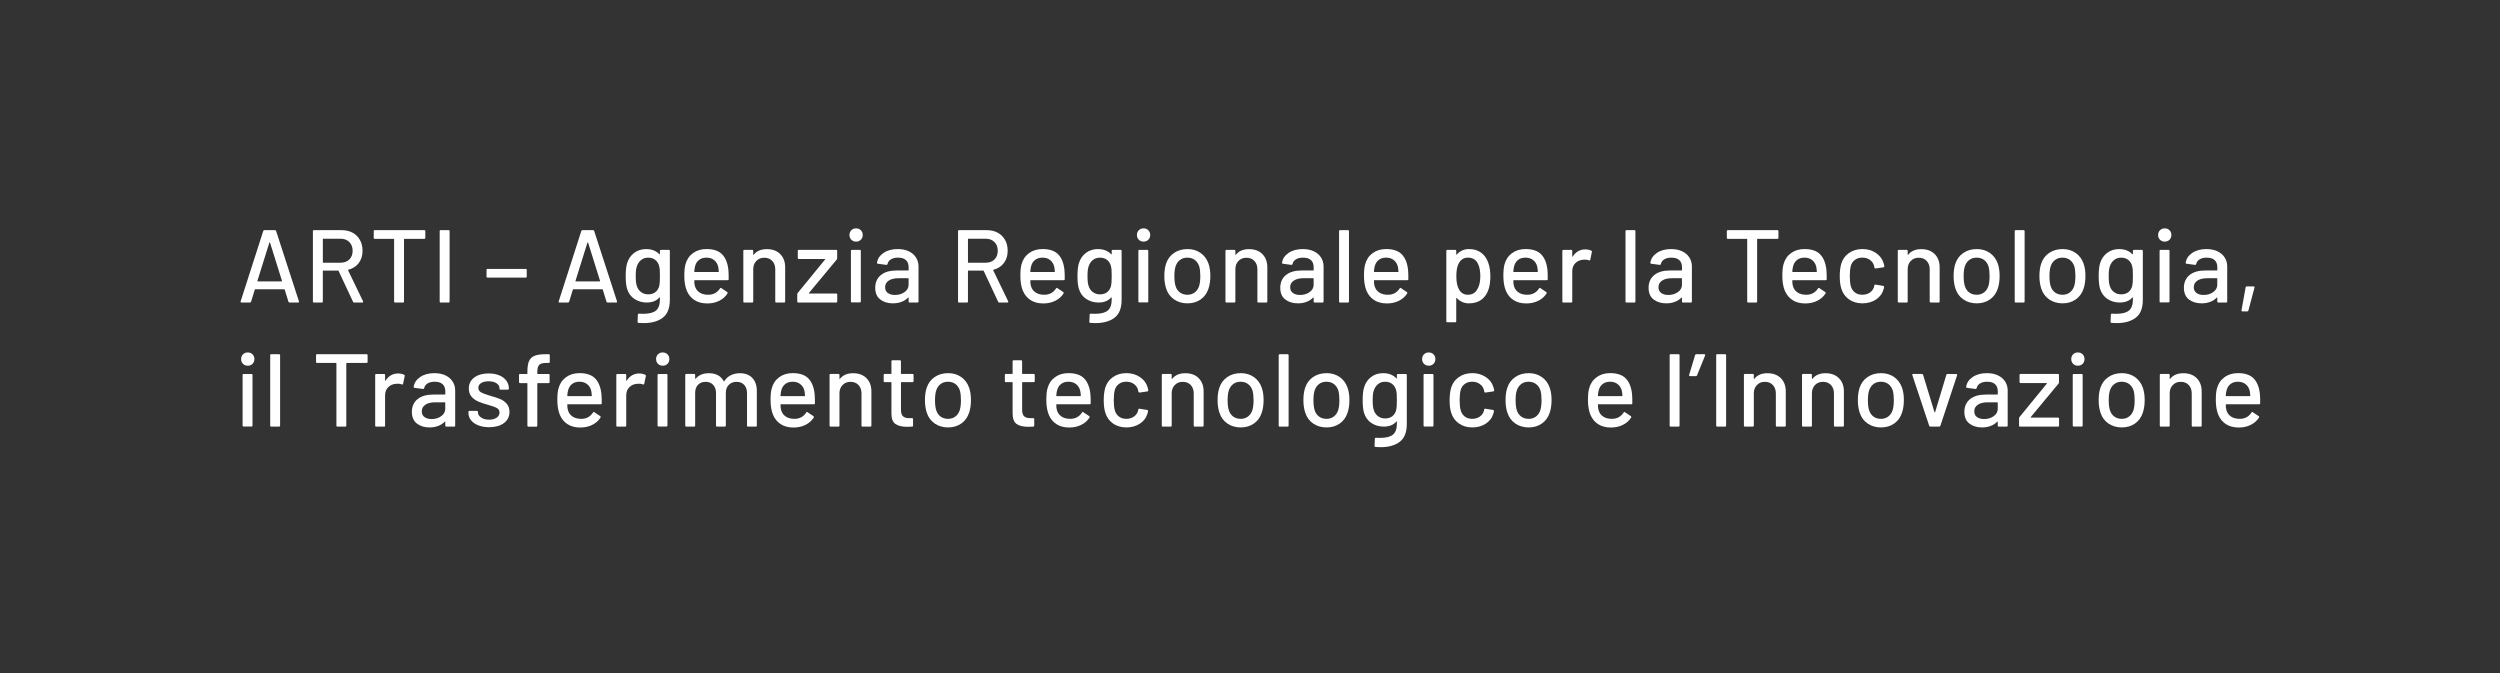 <?xml version="1.0" encoding="UTF-8"?>
<svg xmlns="http://www.w3.org/2000/svg" version="1.1" viewBox="0 0 1366 368">
  <rect x="0" y="0" width="1366" height="368" fill="#333333" stroke="none"/>
  <defs>
    <style>
      .cls-1 {
        fill: #FFFFFF;
      }
    </style>
  </defs>
  <!-- Generator: Adobe Illustrator 28.7.3, SVG Export Plug-In . SVG Version: 1.2.0 Build 164)  -->
  <g>
    <g id="Livello_1">
      <g>
        <path class="cls-1" d="M157.59,164.84l-2.03-6.61c-.04-.11-.11-.17-.23-.17h-15.88c-.11,0-.19.06-.23.17l-2.03,6.61c-.11.3-.34.45-.68.45h-4.58c-.42,0-.56-.21-.45-.62l12.37-38.48c.11-.3.34-.45.68-.45h5.65c.34,0,.56.15.68.45l12.49,38.48.06.23c0,.26-.17.4-.51.4h-4.63c-.34,0-.56-.15-.68-.45ZM140.66,153.69c.06.06.12.08.2.08h12.99c.08,0,.14-.03.2-.08.06-.06.07-.12.03-.2l-6.55-20.96c-.04-.08-.09-.11-.17-.11s-.13.04-.17.11l-6.55,20.96c-.04.08-.03.14.03.2Z"/>
        <path class="cls-1" d="M192.9,164.9l-7.91-16.89c-.04-.11-.11-.17-.23-.17h-8.14c-.15,0-.23.08-.23.23v16.67c0,.38-.19.57-.56.57h-4.29c-.38,0-.57-.19-.57-.57v-38.42c0-.38.19-.56.57-.56h15.2c2.26,0,4.25.47,5.96,1.41,1.71.94,3.04,2.26,3.98,3.96.94,1.7,1.41,3.65,1.41,5.88,0,2.64-.69,4.87-2.06,6.7-1.38,1.83-3.29,3.06-5.73,3.7-.15.08-.19.17-.11.28l8.19,16.95c.04.08.06.17.06.28,0,.26-.15.4-.45.4h-4.46c-.3,0-.51-.13-.62-.4ZM176.4,130.66v12.66c0,.15.07.23.23.23h9.44c2,0,3.6-.59,4.8-1.78,1.21-1.19,1.81-2.76,1.81-4.72s-.6-3.6-1.81-4.8c-1.21-1.21-2.81-1.81-4.8-1.81h-9.44c-.15,0-.23.08-.23.23Z"/>
        <path class="cls-1" d="M232.39,126.31v3.62c0,.38-.19.57-.56.57h-10.85c-.15,0-.23.08-.23.23v34.01c0,.38-.19.57-.56.57h-4.29c-.38,0-.56-.19-.56-.57v-34.01c0-.15-.08-.23-.23-.23h-10.34c-.38,0-.56-.19-.56-.57v-3.62c0-.38.19-.56.56-.56h27.06c.38,0,.56.19.56.56Z"/>
        <path class="cls-1" d="M240.24,164.73v-38.42c0-.38.19-.56.57-.56h4.29c.38,0,.56.19.56.56v38.42c0,.38-.19.57-.56.57h-4.29c-.38,0-.57-.19-.57-.57Z"/>
        <path class="cls-1" d="M265.84,151.11v-3.62c0-.38.19-.56.56-.56h20.85c.38,0,.56.19.56.56v3.62c0,.38-.19.57-.56.57h-20.85c-.38,0-.56-.19-.56-.57Z"/>
        <path class="cls-1" d="M331.38,164.84l-2.03-6.61c-.04-.11-.11-.17-.23-.17h-15.88c-.11,0-.19.06-.23.17l-2.03,6.61c-.11.3-.34.45-.68.45h-4.58c-.42,0-.56-.21-.45-.62l12.37-38.48c.11-.3.34-.45.68-.45h5.65c.34,0,.56.15.68.45l12.49,38.48.06.23c0,.26-.17.4-.51.4h-4.63c-.34,0-.56-.15-.68-.45ZM314.46,153.69c.06.06.12.08.2.08h12.99c.08,0,.14-.03.2-.08.06-.06.07-.12.03-.2l-6.55-20.96c-.04-.08-.09-.11-.17-.11s-.13.04-.17.11l-6.55,20.96c-.04.08-.03.14.03.2Z"/>
        <path class="cls-1" d="M361.15,136.54h4.29c.38,0,.56.19.56.57v26.72c0,4.56-1.29,7.82-3.87,9.77-2.58,1.96-6.04,2.94-10.37,2.94-.6,0-1.54-.04-2.83-.11-.38-.04-.56-.25-.56-.62l.17-3.9c0-.15.06-.28.17-.4.11-.11.26-.15.45-.11.53.04,1.3.06,2.32.06,3.2,0,5.52-.59,6.95-1.78,1.43-1.19,2.15-3.19,2.15-6.02v-1.02c0-.08-.03-.13-.08-.17-.06-.04-.12-.02-.2.06-1.58,1.85-3.9,2.77-6.95,2.77-2.45,0-4.66-.64-6.64-1.92-1.98-1.28-3.34-3.16-4.1-5.65-.49-1.66-.73-3.96-.73-6.89,0-3.13.28-5.54.85-7.23.71-2.26,1.99-4.08,3.81-5.45,1.83-1.37,3.98-2.06,6.47-2.06,3.09,0,5.52.94,7.29,2.83.08.08.14.1.2.08.06-.02.08-.07.08-.14v-1.75c0-.38.19-.57.56-.57ZM360.5,154.17c.06-.68.08-1.81.08-3.39s-.03-2.7-.08-3.36-.16-1.29-.31-1.89c-.3-1.39-.98-2.53-2.03-3.42-1.05-.88-2.37-1.33-3.96-1.33s-2.9.44-3.96,1.33c-1.05.89-1.81,2.03-2.26,3.42-.42,1.13-.62,2.88-.62,5.25,0,2.6.19,4.37.56,5.31.38,1.39,1.12,2.53,2.23,3.42,1.11.88,2.46,1.33,4.04,1.33s3-.44,4.04-1.33c1.04-.88,1.7-2.02,2.01-3.42.11-.6.2-1.24.25-1.92Z"/>
        <path class="cls-1" d="M398.16,152.53c0,.38-.19.56-.56.56h-18.02c-.15,0-.23.08-.23.23,0,1.28.11,2.26.34,2.94.41,1.51,1.25,2.68,2.51,3.53,1.26.85,2.85,1.27,4.77,1.27,2.79,0,4.93-1.15,6.44-3.45.19-.38.43-.43.73-.17l3.22,2.15c.26.23.32.47.17.73-1.05,1.69-2.55,3.03-4.49,4.01-1.94.98-4.13,1.47-6.58,1.47-2.75,0-5.07-.6-6.95-1.81-1.88-1.21-3.3-2.92-4.24-5.14-.9-2.22-1.36-4.92-1.36-8.08,0-2.75.21-4.84.62-6.27.68-2.6,2.03-4.65,4.07-6.16s4.5-2.26,7.4-2.26c3.8,0,6.65.95,8.53,2.85,1.88,1.9,3.03,4.7,3.45,8.39.15,1.54.21,3.28.17,5.2ZM382,141.99c-1.06.81-1.77,1.89-2.15,3.25-.26.83-.43,1.88-.51,3.16,0,.15.08.23.23.23h12.94c.15,0,.23-.07.23-.23-.08-1.24-.19-2.17-.34-2.77-.38-1.47-1.12-2.65-2.23-3.53-1.11-.88-2.5-1.33-4.15-1.33s-2.96.41-4.01,1.21Z"/>
        <path class="cls-1" d="M426.3,138.83c1.81,1.79,2.71,4.21,2.71,7.26v18.64c0,.38-.19.57-.56.57h-4.29c-.38,0-.56-.19-.56-.57v-17.57c0-1.88-.55-3.41-1.64-4.58-1.09-1.17-2.54-1.75-4.35-1.75s-3.22.58-4.35,1.75c-1.13,1.17-1.7,2.67-1.7,4.52v17.63c0,.38-.19.57-.56.57h-4.29c-.38,0-.56-.19-.56-.57v-27.63c0-.38.19-.57.56-.57h4.29c.38,0,.56.19.56.57v2.03c0,.08.03.13.08.17.06.04.1.02.14-.06,1.62-2.07,4.01-3.11,7.18-3.11s5.54.9,7.35,2.68Z"/>
        <path class="cls-1" d="M435.62,164.73v-3.95c0-.26.08-.49.23-.68l14.97-18.31c.08-.08.09-.14.06-.2-.04-.06-.09-.08-.17-.08h-14.24c-.38,0-.56-.19-.56-.57v-3.84c0-.38.19-.57.56-.57h20.4c.38,0,.56.19.56.57v4.01c0,.26-.08.49-.23.68l-15.2,18.31c-.08.08-.09.14-.06.2.04.06.09.08.17.08h14.8c.38,0,.56.19.56.56v3.79c0,.38-.19.57-.56.57h-20.74c-.38,0-.56-.19-.56-.57Z"/>
        <path class="cls-1" d="M465.17,131c-.68-.68-1.02-1.54-1.02-2.6s.34-1.92,1.02-2.6c.68-.68,1.54-1.02,2.6-1.02s1.92.34,2.6,1.02c.68.68,1.02,1.54,1.02,2.6s-.34,1.92-1.02,2.6c-.68.68-1.54,1.02-2.6,1.02s-1.92-.34-2.6-1.02ZM464.94,164.68v-27.57c0-.38.19-.57.56-.57h4.29c.38,0,.56.19.56.57v27.57c0,.38-.19.56-.56.56h-4.29c-.38,0-.56-.19-.56-.56Z"/>
        <path class="cls-1" d="M496.55,137.3c1.71.81,3.03,1.94,3.95,3.39.92,1.45,1.38,3.1,1.38,4.94v19.1c0,.38-.19.57-.56.57h-4.29c-.38,0-.56-.19-.56-.57v-2.03c0-.19-.09-.23-.28-.11-.98,1.02-2.17,1.8-3.59,2.34s-2.99.82-4.72.82c-2.79,0-5.09-.71-6.92-2.12-1.83-1.41-2.74-3.55-2.74-6.41s1.03-5.25,3.08-6.92c2.05-1.68,4.92-2.51,8.62-2.51h6.33c.15,0,.23-.08.23-.23v-1.53c0-1.66-.48-2.95-1.44-3.87-.96-.92-2.42-1.38-4.38-1.38-1.58,0-2.87.31-3.87.93-1,.62-1.61,1.46-1.84,2.51-.11.38-.34.55-.68.51l-4.58-.62c-.38-.08-.55-.23-.51-.45.3-2.22,1.49-4.04,3.56-5.45,2.07-1.41,4.67-2.12,7.8-2.12,2.3,0,4.3.41,6.02,1.21ZM494.26,159.59c1.47-1.05,2.2-2.39,2.2-4.01v-3.33c0-.15-.08-.23-.23-.23h-5.31c-2.22,0-3.99.43-5.31,1.3-1.32.87-1.98,2.07-1.98,3.62,0,1.39.5,2.45,1.5,3.16,1,.72,2.31,1.07,3.93,1.07,2,0,3.73-.53,5.2-1.58Z"/>
        <path class="cls-1" d="M545.4,164.9l-7.91-16.89c-.04-.11-.11-.17-.23-.17h-8.14c-.15,0-.23.08-.23.23v16.67c0,.38-.19.57-.56.57h-4.29c-.38,0-.57-.19-.57-.57v-38.42c0-.38.19-.56.57-.56h15.2c2.26,0,4.25.47,5.96,1.41,1.71.94,3.04,2.26,3.98,3.96.94,1.7,1.41,3.65,1.41,5.88,0,2.64-.69,4.87-2.06,6.7-1.38,1.83-3.29,3.06-5.73,3.7-.15.08-.19.17-.11.28l8.19,16.95c.04.08.06.17.06.28,0,.26-.15.4-.45.4h-4.46c-.3,0-.51-.13-.62-.4ZM528.9,130.66v12.66c0,.15.07.23.23.23h9.44c2,0,3.6-.59,4.8-1.78,1.21-1.19,1.81-2.76,1.81-4.72s-.6-3.6-1.81-4.8c-1.21-1.21-2.81-1.81-4.8-1.81h-9.44c-.15,0-.23.08-.23.23Z"/>
        <path class="cls-1" d="M581.78,152.53c0,.38-.19.56-.56.56h-18.02c-.15,0-.23.08-.23.23,0,1.28.11,2.26.34,2.94.41,1.51,1.25,2.68,2.51,3.53,1.26.85,2.85,1.27,4.77,1.27,2.79,0,4.93-1.15,6.44-3.45.19-.38.43-.43.73-.17l3.22,2.15c.26.23.32.47.17.73-1.05,1.69-2.55,3.03-4.49,4.01-1.94.98-4.13,1.47-6.58,1.47-2.75,0-5.07-.6-6.95-1.81-1.88-1.21-3.3-2.92-4.24-5.14-.9-2.22-1.36-4.92-1.36-8.08,0-2.75.21-4.84.62-6.27.68-2.6,2.03-4.65,4.07-6.16s4.5-2.26,7.4-2.26c3.8,0,6.65.95,8.53,2.85,1.88,1.9,3.03,4.7,3.45,8.39.15,1.54.21,3.28.17,5.2ZM565.62,141.99c-1.06.81-1.77,1.89-2.15,3.25-.26.83-.43,1.88-.51,3.16,0,.15.08.23.23.23h12.94c.15,0,.23-.07.23-.23-.08-1.24-.19-2.17-.34-2.77-.38-1.47-1.12-2.65-2.23-3.53-1.11-.88-2.5-1.33-4.15-1.33s-2.96.41-4.01,1.21Z"/>
        <path class="cls-1" d="M608,136.54h4.29c.38,0,.56.19.56.57v26.72c0,4.56-1.29,7.82-3.87,9.77-2.58,1.96-6.04,2.94-10.37,2.94-.6,0-1.54-.04-2.83-.11-.38-.04-.56-.25-.56-.62l.17-3.9c0-.15.06-.28.17-.4.11-.11.26-.15.45-.11.53.04,1.3.06,2.32.06,3.2,0,5.52-.59,6.95-1.78,1.43-1.19,2.15-3.19,2.15-6.02v-1.02c0-.08-.03-.13-.08-.17-.06-.04-.12-.02-.2.06-1.58,1.85-3.9,2.77-6.95,2.77-2.45,0-4.66-.64-6.64-1.92-1.98-1.28-3.34-3.16-4.1-5.65-.49-1.66-.73-3.96-.73-6.89,0-3.13.28-5.54.85-7.23.71-2.26,1.99-4.08,3.81-5.45,1.83-1.37,3.98-2.06,6.47-2.06,3.09,0,5.52.94,7.29,2.83.08.08.14.1.2.08.06-.02.08-.07.08-.14v-1.75c0-.38.19-.57.56-.57ZM607.35,154.17c.06-.68.08-1.81.08-3.39s-.03-2.7-.08-3.36-.16-1.29-.31-1.89c-.3-1.39-.98-2.53-2.03-3.42-1.05-.88-2.37-1.33-3.96-1.33s-2.9.44-3.96,1.33c-1.05.89-1.81,2.03-2.26,3.42-.42,1.13-.62,2.88-.62,5.25,0,2.6.19,4.37.56,5.31.38,1.39,1.12,2.53,2.23,3.42,1.11.88,2.46,1.33,4.04,1.33s3-.44,4.04-1.33c1.04-.88,1.7-2.02,2.01-3.42.11-.6.2-1.24.25-1.92Z"/>
        <path class="cls-1" d="M622.24,131c-.68-.68-1.02-1.54-1.02-2.6s.34-1.92,1.02-2.6c.68-.68,1.54-1.02,2.6-1.02s1.92.34,2.6,1.02c.68.68,1.02,1.54,1.02,2.6s-.34,1.92-1.02,2.6c-.68.68-1.54,1.02-2.6,1.02s-1.92-.34-2.6-1.02ZM622.01,164.68v-27.57c0-.38.19-.57.56-.57h4.29c.38,0,.56.19.56.57v27.57c0,.38-.19.56-.56.56h-4.29c-.38,0-.56-.19-.56-.56Z"/>
        <path class="cls-1" d="M641.56,163.63c-2.07-1.41-3.52-3.38-4.35-5.9-.68-2.03-1.02-4.33-1.02-6.89s.32-4.93.96-6.78c.83-2.49,2.28-4.44,4.35-5.85,2.07-1.41,4.54-2.12,7.4-2.12,2.71,0,5.08.71,7.09,2.12,2.01,1.41,3.46,3.34,4.32,5.79.68,1.92,1.02,4.18,1.02,6.78s-.34,4.95-1.02,6.95c-.83,2.52-2.26,4.49-4.29,5.9-2.03,1.41-4.43,2.12-7.18,2.12s-5.22-.71-7.29-2.12ZM652.8,159.79c1.13-.85,1.94-2.04,2.43-3.59.41-1.43.62-3.2.62-5.31s-.19-3.86-.56-5.25c-.49-1.54-1.3-2.74-2.43-3.59-1.13-.85-2.51-1.27-4.12-1.27s-2.88.42-4.01,1.27-1.94,2.04-2.43,3.59c-.41,1.32-.62,3.07-.62,5.25s.21,3.96.62,5.31c.45,1.54,1.25,2.74,2.4,3.59,1.15.85,2.53,1.27,4.15,1.27,1.51,0,2.83-.42,3.96-1.27Z"/>
        <path class="cls-1" d="M689.75,138.83c1.81,1.79,2.71,4.21,2.71,7.26v18.64c0,.38-.19.57-.57.57h-4.29c-.38,0-.56-.19-.56-.57v-17.57c0-1.88-.55-3.41-1.64-4.58-1.09-1.17-2.54-1.75-4.35-1.75s-3.22.58-4.35,1.75c-1.13,1.17-1.7,2.67-1.7,4.52v17.63c0,.38-.19.57-.56.57h-4.29c-.38,0-.56-.19-.56-.57v-27.63c0-.38.19-.57.56-.57h4.29c.38,0,.56.19.56.57v2.03c0,.08.03.13.08.17.06.04.1.02.14-.06,1.62-2.07,4.01-3.11,7.18-3.11s5.54.9,7.35,2.68Z"/>
        <path class="cls-1" d="M717.86,137.3c1.71.81,3.03,1.94,3.96,3.39.92,1.45,1.38,3.1,1.38,4.94v19.1c0,.38-.19.57-.56.57h-4.29c-.38,0-.57-.19-.57-.57v-2.03c0-.19-.09-.23-.28-.11-.98,1.02-2.18,1.8-3.59,2.34-1.41.55-2.99.82-4.72.82-2.79,0-5.09-.71-6.92-2.12-1.83-1.41-2.74-3.55-2.74-6.41s1.03-5.25,3.08-6.92c2.05-1.68,4.92-2.51,8.62-2.51h6.33c.15,0,.22-.08.22-.23v-1.53c0-1.66-.48-2.95-1.44-3.87-.96-.92-2.42-1.38-4.38-1.38-1.58,0-2.87.31-3.87.93-1,.62-1.61,1.46-1.84,2.51-.11.38-.34.55-.68.51l-4.58-.62c-.38-.08-.55-.23-.51-.45.3-2.22,1.49-4.04,3.56-5.45,2.07-1.41,4.67-2.12,7.8-2.12,2.3,0,4.3.41,6.02,1.21ZM715.57,159.59c1.47-1.05,2.2-2.39,2.2-4.01v-3.33c0-.15-.08-.23-.22-.23h-5.31c-2.22,0-3.99.43-5.31,1.3s-1.98,2.07-1.98,3.62c0,1.39.5,2.45,1.5,3.16,1,.72,2.31,1.07,3.93,1.07,2,0,3.73-.53,5.2-1.58Z"/>
        <path class="cls-1" d="M731.67,164.73v-38.42c0-.38.19-.56.56-.56h4.29c.38,0,.56.19.56.56v38.42c0,.38-.19.57-.56.57h-4.29c-.38,0-.56-.19-.56-.57Z"/>
        <path class="cls-1" d="M769.53,152.53c0,.38-.19.56-.56.56h-18.02c-.15,0-.23.08-.23.23,0,1.28.11,2.26.34,2.94.41,1.51,1.25,2.68,2.51,3.53,1.26.85,2.85,1.27,4.77,1.27,2.79,0,4.93-1.15,6.44-3.45.19-.38.43-.43.73-.17l3.22,2.15c.26.23.32.47.17.73-1.06,1.69-2.55,3.03-4.49,4.01-1.94.98-4.13,1.47-6.58,1.47-2.75,0-5.07-.6-6.95-1.81-1.88-1.21-3.3-2.92-4.24-5.14-.9-2.22-1.36-4.92-1.36-8.08,0-2.75.21-4.84.62-6.27.68-2.6,2.03-4.65,4.07-6.16s4.5-2.26,7.4-2.26c3.8,0,6.65.95,8.53,2.85,1.88,1.9,3.03,4.7,3.45,8.39.15,1.54.21,3.28.17,5.2ZM753.37,141.99c-1.05.81-1.77,1.89-2.15,3.25-.26.83-.43,1.88-.51,3.16,0,.15.08.23.23.23h12.94c.15,0,.23-.07.23-.23-.08-1.24-.19-2.17-.34-2.77-.38-1.47-1.12-2.65-2.23-3.53-1.11-.88-2.5-1.33-4.15-1.33s-2.96.41-4.01,1.21Z"/>
        <path class="cls-1" d="M814.33,151c0,2.64-.3,4.92-.9,6.84-.79,2.52-2.09,4.47-3.9,5.85-1.81,1.38-4.12,2.06-6.95,2.06-1.28,0-2.5-.25-3.64-.76-1.15-.51-2.14-1.23-2.97-2.18-.08-.08-.14-.09-.2-.06-.06.04-.08.09-.08.17v12.6c0,.38-.19.56-.56.56h-4.29c-.38,0-.57-.19-.57-.56v-38.42c0-.38.19-.57.57-.57h4.29c.38,0,.56.19.56.57v1.86c0,.08.03.13.08.17.06.04.12.02.2-.06.83-.94,1.81-1.68,2.94-2.2,1.13-.53,2.35-.79,3.67-.79,2.71,0,4.96.67,6.75,2.01,1.79,1.34,3.1,3.23,3.93,5.68.72,2.03,1.07,4.45,1.07,7.23ZM808.85,150.89c0-2.9-.47-5.24-1.41-7.01-1.09-2.07-2.88-3.11-5.37-3.11-2.18,0-3.84,1.02-4.97,3.05-.9,1.62-1.36,3.99-1.36,7.12s.49,5.57,1.47,7.23c1.09,1.92,2.69,2.88,4.8,2.88,2.26,0,3.94-.9,5.03-2.71,1.21-1.81,1.81-4.29,1.81-7.46Z"/>
        <path class="cls-1" d="M845.69,152.53c0,.38-.19.56-.56.56h-18.02c-.15,0-.23.08-.23.23,0,1.28.11,2.26.34,2.94.41,1.51,1.25,2.68,2.51,3.53,1.26.85,2.85,1.27,4.77,1.27,2.79,0,4.93-1.15,6.44-3.45.19-.38.43-.43.73-.17l3.22,2.15c.26.23.32.47.17.73-1.06,1.69-2.55,3.03-4.49,4.01-1.94.98-4.13,1.47-6.58,1.47-2.75,0-5.07-.6-6.95-1.81-1.88-1.21-3.3-2.92-4.24-5.14-.9-2.22-1.36-4.92-1.36-8.08,0-2.75.21-4.84.62-6.27.68-2.6,2.03-4.65,4.07-6.16s4.5-2.26,7.4-2.26c3.8,0,6.65.95,8.53,2.85,1.88,1.9,3.03,4.7,3.45,8.39.15,1.54.21,3.28.17,5.2ZM829.53,141.99c-1.05.81-1.77,1.89-2.15,3.25-.26.83-.43,1.88-.51,3.16,0,.15.08.23.23.23h12.94c.15,0,.23-.07.23-.23-.08-1.24-.19-2.17-.34-2.77-.38-1.47-1.12-2.65-2.23-3.53-1.11-.88-2.5-1.33-4.15-1.33s-2.96.41-4.01,1.21Z"/>
        <path class="cls-1" d="M869.53,136.99c.26.11.36.34.28.68l-.9,4.24c-.04.34-.26.45-.68.34-.64-.26-1.39-.4-2.26-.4l-.79.06c-1.77.08-3.23.69-4.38,1.84s-1.72,2.65-1.72,4.49v16.5c0,.38-.19.57-.56.57h-4.29c-.38,0-.56-.19-.56-.57v-27.63c0-.38.19-.57.56-.57h4.29c.38,0,.56.19.56.57v2.99c0,.11.03.18.08.2.06.02.1,0,.14-.08,1.69-2.64,4.01-3.96,6.95-3.96,1.21,0,2.3.25,3.28.73Z"/>
        <path class="cls-1" d="M888.18,164.73v-38.42c0-.38.19-.56.56-.56h4.29c.38,0,.56.19.56.56v38.42c0,.38-.19.57-.56.57h-4.29c-.38,0-.56-.19-.56-.57Z"/>
        <path class="cls-1" d="M919.11,137.3c1.71.81,3.03,1.94,3.96,3.39.92,1.45,1.38,3.1,1.38,4.94v19.1c0,.38-.19.57-.56.57h-4.29c-.38,0-.57-.19-.57-.57v-2.03c0-.19-.09-.23-.28-.11-.98,1.02-2.18,1.8-3.59,2.34-1.41.55-2.99.82-4.72.82-2.79,0-5.09-.71-6.92-2.12-1.83-1.41-2.74-3.55-2.74-6.41s1.03-5.25,3.08-6.92c2.05-1.68,4.92-2.51,8.62-2.51h6.33c.15,0,.23-.08.23-.23v-1.53c0-1.66-.48-2.95-1.44-3.87-.96-.92-2.42-1.38-4.38-1.38-1.58,0-2.87.31-3.87.93-1,.62-1.61,1.46-1.84,2.51-.11.38-.34.55-.68.51l-4.58-.62c-.38-.08-.55-.23-.51-.45.3-2.22,1.49-4.04,3.56-5.45,2.07-1.41,4.67-2.12,7.8-2.12,2.3,0,4.3.41,6.02,1.21ZM916.82,159.59c1.47-1.05,2.2-2.39,2.2-4.01v-3.33c0-.15-.08-.23-.23-.23h-5.31c-2.22,0-3.99.43-5.31,1.3-1.32.87-1.98,2.07-1.98,3.62,0,1.39.5,2.45,1.5,3.16,1,.72,2.31,1.07,3.93,1.07,2,0,3.73-.53,5.2-1.58Z"/>
        <path class="cls-1" d="M971.74,126.31v3.62c0,.38-.19.57-.57.57h-10.85c-.15,0-.23.08-.23.23v34.01c0,.38-.19.57-.56.57h-4.29c-.38,0-.57-.19-.57-.57v-34.01c0-.15-.08-.23-.23-.23h-10.34c-.38,0-.56-.19-.56-.57v-3.62c0-.38.19-.56.56-.56h27.06c.38,0,.57.19.57.56Z"/>
        <path class="cls-1" d="M998.12,152.53c0,.38-.19.56-.56.56h-18.02c-.15,0-.23.08-.23.23,0,1.28.11,2.26.34,2.94.41,1.51,1.25,2.68,2.51,3.53,1.26.85,2.85,1.27,4.77,1.27,2.79,0,4.93-1.15,6.44-3.45.19-.38.43-.43.73-.17l3.22,2.15c.26.23.32.47.17.73-1.06,1.69-2.55,3.03-4.49,4.01-1.94.98-4.13,1.47-6.58,1.47-2.75,0-5.07-.6-6.95-1.81-1.88-1.21-3.3-2.92-4.24-5.14-.9-2.22-1.36-4.92-1.36-8.08,0-2.75.21-4.84.62-6.27.68-2.6,2.03-4.65,4.07-6.16s4.5-2.26,7.4-2.26c3.8,0,6.65.95,8.53,2.85,1.88,1.9,3.03,4.7,3.45,8.39.15,1.54.21,3.28.17,5.2ZM981.97,141.99c-1.05.81-1.77,1.89-2.15,3.25-.26.83-.43,1.88-.51,3.16,0,.15.08.23.23.23h12.94c.15,0,.23-.07.23-.23-.08-1.24-.19-2.17-.34-2.77-.38-1.47-1.12-2.65-2.23-3.53-1.11-.88-2.5-1.33-4.15-1.33s-2.96.41-4.01,1.21Z"/>
        <path class="cls-1" d="M1010.27,163.57c-2.03-1.45-3.43-3.42-4.18-5.9-.57-1.73-.85-4.01-.85-6.84,0-2.6.28-4.88.85-6.84.75-2.41,2.16-4.33,4.21-5.76,2.05-1.43,4.49-2.15,7.32-2.15s5.29.72,7.4,2.15c2.11,1.43,3.48,3.24,4.12,5.42.23.6.38,1.22.45,1.86,0,.3-.17.49-.51.57l-4.24.62h-.11c-.26,0-.45-.17-.56-.51l-.17-.9c-.3-1.28-1.04-2.35-2.2-3.22-1.17-.87-2.58-1.3-4.24-1.3s-3,.43-4.12,1.3c-1.13.87-1.86,2.02-2.2,3.45-.34,1.36-.51,3.15-.51,5.37s.17,3.96.51,5.31c.38,1.51,1.12,2.69,2.23,3.56,1.11.87,2.48,1.3,4.1,1.3s3.08-.43,4.27-1.3c1.19-.87,1.93-2,2.23-3.39.04-.04.05-.08.03-.14-.02-.06,0-.1.03-.14v-.23c.11-.3.32-.41.62-.34l4.24.68c.3.08.45.23.45.45v.23c0,.34-.09.75-.28,1.24-.64,2.3-2.02,4.14-4.12,5.54-2.11,1.39-4.58,2.09-7.4,2.09s-5.31-.72-7.35-2.18Z"/>
        <path class="cls-1" d="M1057.11,138.83c1.81,1.79,2.71,4.21,2.71,7.26v18.64c0,.38-.19.57-.57.57h-4.29c-.38,0-.57-.19-.57-.57v-17.57c0-1.88-.55-3.41-1.64-4.58-1.09-1.17-2.54-1.75-4.35-1.75s-3.22.58-4.35,1.75c-1.13,1.17-1.7,2.67-1.7,4.52v17.63c0,.38-.19.57-.56.57h-4.29c-.38,0-.56-.19-.56-.57v-27.63c0-.38.19-.57.56-.57h4.29c.38,0,.56.19.56.57v2.03c0,.08.03.13.08.17.06.04.1.02.14-.06,1.62-2.07,4.01-3.11,7.17-3.11s5.54.9,7.35,2.68Z"/>
        <path class="cls-1" d="M1072.82,163.63c-2.07-1.41-3.52-3.38-4.35-5.9-.68-2.03-1.02-4.33-1.02-6.89s.32-4.93.96-6.78c.83-2.49,2.28-4.44,4.35-5.85,2.07-1.41,4.54-2.12,7.4-2.12,2.71,0,5.08.71,7.09,2.12,2.01,1.41,3.46,3.34,4.32,5.79.68,1.92,1.02,4.18,1.02,6.78s-.34,4.95-1.02,6.95c-.83,2.52-2.26,4.49-4.29,5.9-2.03,1.41-4.43,2.12-7.18,2.12s-5.22-.71-7.29-2.12ZM1084.06,159.79c1.13-.85,1.94-2.04,2.43-3.59.41-1.43.62-3.2.62-5.31s-.19-3.86-.56-5.25c-.49-1.54-1.3-2.74-2.43-3.59s-2.51-1.27-4.12-1.27-2.88.42-4.01,1.27c-1.13.85-1.94,2.04-2.43,3.59-.42,1.32-.62,3.07-.62,5.25s.21,3.96.62,5.31c.45,1.54,1.25,2.74,2.4,3.59,1.15.85,2.53,1.27,4.15,1.27,1.51,0,2.83-.42,3.96-1.27Z"/>
        <path class="cls-1" d="M1100.84,164.73v-38.42c0-.38.19-.56.56-.56h4.29c.38,0,.56.19.56.56v38.42c0,.38-.19.57-.56.57h-4.29c-.38,0-.56-.19-.56-.57Z"/>
        <path class="cls-1" d="M1119.71,163.63c-2.07-1.41-3.52-3.38-4.35-5.9-.68-2.03-1.02-4.33-1.02-6.89s.32-4.93.96-6.78c.83-2.49,2.28-4.44,4.35-5.85,2.07-1.41,4.54-2.12,7.4-2.12,2.71,0,5.08.71,7.09,2.12,2.01,1.41,3.46,3.34,4.32,5.79.68,1.92,1.02,4.18,1.02,6.78s-.34,4.95-1.02,6.95c-.83,2.52-2.26,4.49-4.29,5.9-2.03,1.41-4.43,2.12-7.18,2.12s-5.22-.71-7.29-2.12ZM1130.95,159.79c1.13-.85,1.94-2.04,2.43-3.59.41-1.43.62-3.2.62-5.31s-.19-3.86-.56-5.25c-.49-1.54-1.3-2.74-2.43-3.59s-2.51-1.27-4.12-1.27-2.88.42-4.01,1.27c-1.13.85-1.94,2.04-2.43,3.59-.42,1.32-.62,3.07-.62,5.25s.21,3.96.62,5.31c.45,1.54,1.25,2.74,2.4,3.59,1.15.85,2.53,1.27,4.15,1.27,1.51,0,2.83-.42,3.96-1.27Z"/>
        <path class="cls-1" d="M1165.98,136.54h4.29c.38,0,.57.19.57.57v26.72c0,4.56-1.29,7.82-3.87,9.77-2.58,1.96-6.04,2.94-10.37,2.94-.6,0-1.54-.04-2.82-.11-.38-.04-.57-.25-.57-.62l.17-3.9c0-.15.06-.28.17-.4s.26-.15.45-.11c.53.04,1.3.06,2.32.06,3.2,0,5.52-.59,6.95-1.78s2.15-3.19,2.15-6.02v-1.02c0-.08-.03-.13-.08-.17-.06-.04-.12-.02-.2.06-1.58,1.85-3.9,2.77-6.95,2.77-2.45,0-4.66-.64-6.64-1.92-1.98-1.28-3.34-3.16-4.1-5.65-.49-1.66-.73-3.96-.73-6.89,0-3.13.28-5.54.85-7.23.72-2.26,1.99-4.08,3.81-5.45,1.83-1.37,3.98-2.06,6.47-2.06,3.09,0,5.52.94,7.29,2.83.07.08.14.1.2.08.06-.02.08-.07.08-.14v-1.75c0-.38.19-.57.56-.57ZM1165.33,154.17c.06-.68.08-1.81.08-3.39s-.03-2.7-.08-3.36-.16-1.29-.31-1.89c-.3-1.39-.98-2.53-2.03-3.42-1.05-.88-2.37-1.33-3.96-1.33s-2.9.44-3.96,1.33c-1.05.89-1.81,2.03-2.26,3.42-.42,1.13-.62,2.88-.62,5.25,0,2.6.19,4.37.56,5.31.38,1.39,1.12,2.53,2.23,3.42s2.46,1.33,4.04,1.33,3-.44,4.04-1.33c1.04-.88,1.7-2.02,2.01-3.42.11-.6.2-1.24.25-1.92Z"/>
        <path class="cls-1" d="M1180.22,131c-.68-.68-1.02-1.54-1.02-2.6s.34-1.92,1.02-2.6c.68-.68,1.54-1.02,2.6-1.02s1.92.34,2.6,1.02c.68.68,1.02,1.54,1.02,2.6s-.34,1.92-1.02,2.6c-.68.68-1.54,1.02-2.6,1.02s-1.92-.34-2.6-1.02ZM1180,164.68v-27.57c0-.38.19-.57.56-.57h4.29c.38,0,.57.19.57.57v27.57c0,.38-.19.56-.57.56h-4.29c-.38,0-.56-.19-.56-.56Z"/>
        <path class="cls-1" d="M1211.61,137.3c1.71.81,3.03,1.94,3.96,3.39.92,1.45,1.38,3.1,1.38,4.94v19.1c0,.38-.19.57-.56.57h-4.29c-.38,0-.57-.19-.57-.57v-2.03c0-.19-.09-.23-.28-.11-.98,1.02-2.18,1.8-3.59,2.34-1.41.55-2.99.82-4.72.82-2.79,0-5.09-.71-6.92-2.12-1.83-1.41-2.74-3.55-2.74-6.41s1.03-5.25,3.08-6.92c2.05-1.68,4.92-2.51,8.62-2.51h6.33c.15,0,.23-.08.23-.23v-1.53c0-1.66-.48-2.95-1.44-3.87-.96-.92-2.42-1.38-4.38-1.38-1.58,0-2.87.31-3.87.93-1,.62-1.61,1.46-1.84,2.51-.11.38-.34.55-.68.51l-4.58-.62c-.38-.08-.55-.23-.51-.45.3-2.22,1.49-4.04,3.56-5.45,2.07-1.41,4.67-2.12,7.8-2.12,2.3,0,4.3.41,6.02,1.21ZM1209.32,159.59c1.47-1.05,2.2-2.39,2.2-4.01v-3.33c0-.15-.08-.23-.23-.23h-5.31c-2.22,0-3.99.43-5.31,1.3-1.32.87-1.98,2.07-1.98,3.62,0,1.39.5,2.45,1.5,3.16,1,.72,2.31,1.07,3.93,1.07,2,0,3.73-.53,5.2-1.58Z"/>
        <path class="cls-1" d="M1224.83,169.99c-.09-.11-.12-.26-.08-.45l2.26-12.54c.08-.34.28-.51.62-.51h3.73c.19,0,.33.06.42.17.09.11.12.26.08.45l-3.33,12.54c-.08.34-.28.51-.62.51h-2.66c-.19,0-.33-.06-.42-.17Z"/>
        <path class="cls-1" d="M132.78,198.8c-.68-.68-1.02-1.54-1.02-2.6s.34-1.92,1.02-2.6c.68-.68,1.54-1.02,2.6-1.02s1.92.34,2.6,1.02c.68.68,1.02,1.54,1.02,2.6s-.34,1.92-1.02,2.6c-.68.68-1.54,1.02-2.6,1.02s-1.92-.34-2.6-1.02ZM132.56,232.48v-27.57c0-.38.19-.57.56-.57h4.29c.38,0,.56.19.56.57v27.57c0,.38-.19.56-.56.56h-4.29c-.38,0-.56-.19-.56-.56Z"/>
        <path class="cls-1" d="M147.64,232.53v-38.42c0-.38.19-.56.56-.56h4.29c.38,0,.56.19.56.56v38.42c0,.38-.19.57-.56.57h-4.29c-.38,0-.56-.19-.56-.57Z"/>
        <path class="cls-1" d="M200.86,194.11v3.62c0,.38-.19.57-.56.57h-10.85c-.15,0-.23.08-.23.23v34.01c0,.38-.19.57-.56.57h-4.29c-.38,0-.56-.19-.56-.57v-34.01c0-.15-.08-.23-.23-.23h-10.34c-.38,0-.56-.19-.56-.57v-3.62c0-.38.19-.56.56-.56h27.06c.38,0,.56.19.56.56Z"/>
        <path class="cls-1" d="M220.86,204.79c.26.11.36.34.28.68l-.9,4.24c-.04.34-.26.45-.68.34-.64-.26-1.39-.4-2.26-.4l-.79.06c-1.77.08-3.23.69-4.38,1.84-1.15,1.15-1.72,2.65-1.72,4.49v16.5c0,.38-.19.57-.56.57h-4.29c-.38,0-.56-.19-.56-.57v-27.63c0-.38.19-.57.56-.57h4.29c.38,0,.56.19.56.57v2.99c0,.11.03.18.08.2.06.02.1,0,.14-.08,1.69-2.64,4.01-3.96,6.95-3.96,1.21,0,2.3.25,3.28.73Z"/>
        <path class="cls-1" d="M243.38,205.1c1.71.81,3.03,1.94,3.95,3.39.92,1.45,1.38,3.1,1.38,4.94v19.1c0,.38-.19.57-.56.57h-4.29c-.38,0-.56-.19-.56-.57v-2.03c0-.19-.09-.23-.28-.11-.98,1.02-2.17,1.8-3.59,2.34s-2.99.82-4.72.82c-2.79,0-5.09-.71-6.92-2.12-1.83-1.41-2.74-3.55-2.74-6.41s1.03-5.25,3.08-6.92c2.05-1.68,4.92-2.51,8.62-2.51h6.33c.15,0,.23-.08.23-.23v-1.53c0-1.66-.48-2.95-1.44-3.87-.96-.92-2.42-1.38-4.38-1.38-1.58,0-2.87.31-3.87.93-1,.62-1.61,1.46-1.84,2.51-.11.38-.34.55-.68.51l-4.58-.62c-.38-.08-.55-.23-.51-.45.3-2.22,1.49-4.04,3.56-5.45,2.07-1.41,4.67-2.12,7.8-2.12,2.3,0,4.3.41,6.02,1.21ZM241.09,227.39c1.47-1.05,2.2-2.39,2.2-4.01v-3.33c0-.15-.08-.23-.23-.23h-5.31c-2.22,0-3.99.43-5.31,1.3-1.32.87-1.98,2.07-1.98,3.62,0,1.39.5,2.45,1.5,3.16,1,.72,2.31,1.07,3.93,1.07,2,0,3.73-.53,5.2-1.58Z"/>
        <path class="cls-1" d="M261.35,232.42c-1.71-.68-3.04-1.61-3.98-2.8-.94-1.19-1.41-2.5-1.41-3.93v-.62c0-.38.19-.56.56-.56h4.07c.38,0,.56.19.56.56v.28c0,1.05.57,1.98,1.72,2.77,1.15.79,2.61,1.19,4.38,1.19s3.07-.37,4.12-1.1c1.05-.73,1.58-1.67,1.58-2.8s-.49-1.91-1.47-2.46c-.98-.55-2.56-1.12-4.75-1.72-2.15-.6-3.95-1.21-5.4-1.84-1.45-.62-2.68-1.51-3.67-2.66-1-1.15-1.5-2.63-1.5-4.44,0-2.52.99-4.53,2.97-6.02,1.98-1.49,4.6-2.23,7.88-2.23,2.18,0,4.11.35,5.79,1.04,1.68.7,2.97,1.67,3.87,2.91.9,1.24,1.36,2.64,1.36,4.18v.17c0,.38-.19.56-.57.56h-3.95c-.38,0-.57-.19-.57-.56v-.17c0-1.09-.54-2.01-1.61-2.74-1.07-.73-2.53-1.1-4.38-1.1-1.66,0-3,.32-4.04.96-1.04.64-1.55,1.51-1.55,2.6s.5,1.92,1.5,2.49c1,.56,2.61,1.17,4.83,1.81,2.18.6,4,1.2,5.45,1.78,1.45.58,2.68,1.45,3.7,2.6,1.02,1.15,1.53,2.65,1.53,4.49,0,2.56-1.01,4.6-3.02,6.1-2.02,1.51-4.7,2.26-8.05,2.26-2.26,0-4.25-.34-5.96-1.02Z"/>
        <path class="cls-1" d="M294.6,199.37c-.68.72-1.02,2.07-1.02,4.07v.68c0,.15.08.23.23.23h5.93c.38,0,.56.19.56.57v3.84c0,.38-.19.57-.56.57h-5.93c-.15,0-.23.08-.23.23v23c0,.38-.19.57-.56.57h-4.29c-.38,0-.56-.19-.56-.57v-23c0-.15-.08-.23-.23-.23h-3.79c-.38,0-.56-.19-.56-.57v-3.84c0-.38.19-.57.56-.57h3.79c.15,0,.23-.08.23-.23v-1.02c0-2.49.29-4.41.88-5.76.58-1.36,1.57-2.33,2.97-2.91,1.39-.58,3.35-.88,5.88-.88h1.92c.38,0,.57.19.57.56v3.62c0,.38-.19.57-.57.57h-1.36c-1.88,0-3.16.36-3.84,1.07Z"/>
        <path class="cls-1" d="M328.78,220.33c0,.38-.19.56-.56.56h-18.02c-.15,0-.23.08-.23.23,0,1.28.11,2.26.34,2.94.41,1.51,1.25,2.68,2.51,3.53,1.26.85,2.85,1.27,4.77,1.27,2.79,0,4.93-1.15,6.44-3.45.19-.38.43-.43.73-.17l3.22,2.15c.26.23.32.47.17.73-1.05,1.69-2.55,3.03-4.49,4.01-1.94.98-4.13,1.47-6.58,1.47-2.75,0-5.07-.6-6.95-1.81-1.88-1.21-3.3-2.92-4.24-5.14-.9-2.22-1.36-4.92-1.36-8.08,0-2.75.21-4.84.62-6.27.68-2.6,2.03-4.65,4.07-6.16s4.5-2.26,7.4-2.26c3.8,0,6.65.95,8.53,2.85,1.88,1.9,3.03,4.7,3.45,8.39.15,1.54.21,3.28.17,5.2ZM312.62,209.79c-1.06.81-1.77,1.89-2.15,3.25-.26.83-.43,1.88-.51,3.16,0,.15.08.23.23.23h12.94c.15,0,.23-.07.23-.23-.08-1.24-.19-2.17-.34-2.77-.38-1.47-1.12-2.65-2.23-3.53-1.11-.88-2.5-1.33-4.15-1.33s-2.96.41-4.01,1.21Z"/>
        <path class="cls-1" d="M352.62,204.79c.26.11.36.34.28.68l-.9,4.24c-.04.34-.26.45-.68.34-.64-.26-1.39-.4-2.26-.4l-.79.06c-1.77.08-3.23.69-4.38,1.84-1.15,1.15-1.72,2.65-1.72,4.49v16.5c0,.38-.19.57-.56.57h-4.29c-.38,0-.56-.19-.56-.57v-27.63c0-.38.19-.57.56-.57h4.29c.38,0,.56.19.56.57v2.99c0,.11.03.18.08.2.06.02.1,0,.14-.08,1.69-2.64,4.01-3.96,6.95-3.96,1.21,0,2.3.25,3.28.73Z"/>
        <path class="cls-1" d="M359.51,198.8c-.68-.68-1.02-1.54-1.02-2.6s.34-1.92,1.02-2.6c.68-.68,1.54-1.02,2.6-1.02s1.92.34,2.6,1.02c.68.68,1.02,1.54,1.02,2.6s-.34,1.92-1.02,2.6c-.68.68-1.54,1.02-2.6,1.02s-1.92-.34-2.6-1.02ZM359.29,232.48v-27.57c0-.38.19-.57.56-.57h4.29c.38,0,.56.19.56.57v27.57c0,.38-.19.56-.56.56h-4.29c-.38,0-.56-.19-.56-.56Z"/>
        <path class="cls-1" d="M411.04,206.51c1.66,1.71,2.49,4.1,2.49,7.15v18.87c0,.38-.19.57-.56.57h-4.24c-.38,0-.56-.19-.56-.57v-17.74c0-1.88-.52-3.38-1.55-4.49-1.04-1.11-2.42-1.67-4.15-1.67s-3.15.55-4.24,1.64c-1.09,1.09-1.64,2.56-1.64,4.41v17.85c0,.38-.19.57-.56.57h-4.24c-.38,0-.56-.19-.56-.57v-17.74c0-1.88-.52-3.38-1.55-4.49-1.04-1.11-2.42-1.67-4.15-1.67s-3.12.55-4.15,1.64c-1.04,1.09-1.55,2.56-1.55,4.41v17.85c0,.38-.19.57-.56.57h-4.29c-.38,0-.56-.19-.56-.57v-27.63c0-.38.19-.57.56-.57h4.29c.38,0,.56.19.56.57v1.92c0,.08.03.13.08.17.06.04.12.02.2-.06,1.66-2,4.07-3,7.23-3,1.92,0,3.56.37,4.92,1.1,1.36.74,2.41,1.82,3.16,3.25.11.15.23.15.34,0,.9-1.47,2.1-2.56,3.59-3.28,1.49-.72,3.14-1.07,4.94-1.07,2.86,0,5.12.86,6.78,2.57Z"/>
        <path class="cls-1" d="M445.28,220.33c0,.38-.19.56-.56.56h-18.02c-.15,0-.23.08-.23.23,0,1.28.11,2.26.34,2.94.41,1.51,1.25,2.68,2.51,3.53,1.26.85,2.85,1.27,4.77,1.27,2.79,0,4.93-1.15,6.44-3.45.19-.38.43-.43.73-.17l3.22,2.15c.26.23.32.47.17.73-1.05,1.69-2.55,3.03-4.49,4.01-1.94.98-4.13,1.47-6.58,1.47-2.75,0-5.07-.6-6.95-1.81-1.88-1.21-3.3-2.92-4.24-5.14-.9-2.22-1.36-4.92-1.36-8.08,0-2.75.21-4.84.62-6.27.68-2.6,2.03-4.65,4.07-6.16s4.5-2.26,7.4-2.26c3.8,0,6.65.95,8.53,2.85,1.88,1.9,3.03,4.7,3.45,8.39.15,1.54.21,3.28.17,5.2ZM429.12,209.79c-1.06.81-1.77,1.89-2.15,3.25-.26.83-.43,1.88-.51,3.16,0,.15.08.23.23.23h12.94c.15,0,.23-.07.23-.23-.08-1.24-.19-2.17-.34-2.77-.38-1.47-1.12-2.65-2.23-3.53-1.11-.88-2.5-1.33-4.15-1.33s-2.96.41-4.01,1.21Z"/>
        <path class="cls-1" d="M473.42,206.63c1.81,1.79,2.71,4.21,2.71,7.26v18.64c0,.38-.19.57-.56.57h-4.29c-.38,0-.56-.19-.56-.57v-17.57c0-1.88-.55-3.41-1.64-4.58-1.09-1.17-2.54-1.75-4.35-1.75s-3.22.58-4.35,1.75c-1.13,1.17-1.7,2.67-1.7,4.52v17.63c0,.38-.19.57-.56.57h-4.29c-.38,0-.56-.19-.56-.57v-27.63c0-.38.19-.57.56-.57h4.29c.38,0,.56.19.56.57v2.03c0,.08.03.13.08.17.06.04.1.02.14-.06,1.62-2.07,4.01-3.11,7.18-3.11s5.54.9,7.35,2.68Z"/>
        <path class="cls-1" d="M498.62,208.8h-6.1c-.15,0-.23.08-.23.23v14.97c0,1.58.36,2.72,1.07,3.42.72.7,1.83,1.05,3.33,1.05h1.64c.38,0,.56.19.56.56v3.5c0,.38-.19.57-.56.57-1.21.08-2.07.11-2.6.11-2.86,0-5.02-.52-6.47-1.55-1.45-1.04-2.18-2.95-2.18-5.74v-16.89c0-.15-.08-.23-.23-.23h-3.45c-.38,0-.56-.19-.56-.57v-3.33c0-.38.19-.57.56-.57h3.45c.15,0,.23-.08.23-.23v-6.67c0-.38.19-.57.56-.57h4.07c.38,0,.56.19.56.57v6.67c0,.15.07.23.23.23h6.1c.38,0,.57.19.57.57v3.33c0,.38-.19.57-.57.57Z"/>
        <path class="cls-1" d="M510.76,231.43c-2.07-1.41-3.52-3.38-4.35-5.9-.68-2.03-1.02-4.33-1.02-6.89s.32-4.93.96-6.78c.83-2.49,2.28-4.44,4.35-5.85,2.07-1.41,4.54-2.12,7.4-2.12,2.71,0,5.08.71,7.09,2.12,2.01,1.41,3.46,3.34,4.32,5.79.68,1.92,1.02,4.18,1.02,6.78s-.34,4.95-1.02,6.95c-.83,2.52-2.26,4.49-4.29,5.9-2.03,1.41-4.43,2.12-7.18,2.12s-5.22-.71-7.29-2.12ZM522.01,227.59c1.13-.85,1.94-2.04,2.43-3.59.41-1.43.62-3.2.62-5.31s-.19-3.86-.56-5.25c-.49-1.54-1.3-2.74-2.43-3.59-1.13-.85-2.51-1.27-4.12-1.27s-2.88.42-4.01,1.27-1.94,2.04-2.43,3.59c-.41,1.32-.62,3.07-.62,5.25s.21,3.96.62,5.31c.45,1.54,1.25,2.74,2.4,3.59,1.15.85,2.53,1.27,4.15,1.27,1.51,0,2.83-.42,3.96-1.27Z"/>
        <path class="cls-1" d="M564.83,208.8h-6.1c-.15,0-.23.08-.23.23v14.97c0,1.58.36,2.72,1.07,3.42.72.7,1.83,1.05,3.33,1.05h1.64c.38,0,.56.19.56.56v3.5c0,.38-.19.57-.56.57-1.21.08-2.07.11-2.6.11-2.86,0-5.02-.52-6.47-1.55-1.45-1.04-2.18-2.95-2.18-5.74v-16.89c0-.15-.08-.23-.23-.23h-3.45c-.38,0-.56-.19-.56-.57v-3.33c0-.38.19-.57.56-.57h3.45c.15,0,.23-.08.23-.23v-6.67c0-.38.19-.57.56-.57h4.07c.38,0,.56.19.56.57v6.67c0,.15.07.23.23.23h6.1c.38,0,.57.19.57.57v3.33c0,.38-.19.57-.57.57Z"/>
        <path class="cls-1" d="M595.96,220.33c0,.38-.19.56-.56.56h-18.02c-.15,0-.23.08-.23.23,0,1.28.11,2.26.34,2.94.41,1.51,1.25,2.68,2.51,3.53,1.26.85,2.85,1.27,4.77,1.27,2.79,0,4.93-1.15,6.44-3.45.19-.38.43-.43.73-.17l3.22,2.15c.26.23.32.47.17.73-1.05,1.69-2.55,3.03-4.49,4.01-1.94.98-4.13,1.47-6.58,1.47-2.75,0-5.07-.6-6.95-1.81-1.88-1.21-3.3-2.92-4.24-5.14-.9-2.22-1.36-4.92-1.36-8.08,0-2.75.21-4.84.62-6.27.68-2.6,2.03-4.65,4.07-6.16s4.5-2.26,7.4-2.26c3.8,0,6.65.95,8.53,2.85,1.88,1.9,3.03,4.7,3.45,8.39.15,1.54.21,3.28.17,5.2ZM579.81,209.79c-1.06.81-1.77,1.89-2.15,3.25-.26.83-.43,1.88-.51,3.16,0,.15.08.23.23.23h12.94c.15,0,.23-.07.23-.23-.08-1.24-.19-2.17-.34-2.77-.38-1.47-1.12-2.65-2.23-3.53-1.11-.88-2.5-1.33-4.15-1.33s-2.96.41-4.01,1.21Z"/>
        <path class="cls-1" d="M608.11,231.37c-2.03-1.45-3.43-3.42-4.18-5.9-.56-1.73-.85-4.01-.85-6.84,0-2.6.28-4.88.85-6.84.75-2.41,2.16-4.33,4.21-5.76,2.05-1.43,4.49-2.15,7.32-2.15s5.29.72,7.4,2.15c2.11,1.43,3.48,3.24,4.12,5.42.23.6.38,1.22.45,1.86,0,.3-.17.49-.51.57l-4.24.62h-.11c-.26,0-.45-.17-.56-.51l-.17-.9c-.3-1.28-1.04-2.35-2.2-3.22-1.17-.87-2.58-1.3-4.24-1.3s-2.99.43-4.12,1.3c-1.13.87-1.86,2.02-2.2,3.45-.34,1.36-.51,3.15-.51,5.37s.17,3.96.51,5.31c.38,1.51,1.12,2.69,2.23,3.56,1.11.87,2.48,1.3,4.1,1.3s3.08-.43,4.27-1.3c1.19-.87,1.93-2,2.23-3.39.04-.04.05-.08.03-.14-.02-.06,0-.1.03-.14v-.23c.11-.3.32-.41.62-.34l4.24.68c.3.08.45.23.45.45v.23c0,.34-.09.75-.28,1.24-.64,2.3-2.02,4.14-4.12,5.54-2.11,1.39-4.58,2.09-7.4,2.09s-5.31-.72-7.34-2.18Z"/>
        <path class="cls-1" d="M654.95,206.63c1.81,1.79,2.71,4.21,2.71,7.26v18.64c0,.38-.19.57-.56.57h-4.29c-.38,0-.56-.19-.56-.57v-17.57c0-1.88-.55-3.41-1.64-4.58-1.09-1.17-2.54-1.75-4.35-1.75s-3.22.58-4.35,1.75c-1.13,1.17-1.7,2.67-1.7,4.52v17.63c0,.38-.19.57-.56.57h-4.29c-.38,0-.56-.19-.56-.57v-27.63c0-.38.19-.57.56-.57h4.29c.38,0,.56.19.56.57v2.03c0,.08.03.13.08.17.06.04.1.02.14-.06,1.62-2.07,4.01-3.11,7.18-3.11s5.54.9,7.35,2.68Z"/>
        <path class="cls-1" d="M670.66,231.43c-2.07-1.41-3.52-3.38-4.35-5.9-.68-2.03-1.02-4.33-1.02-6.89s.32-4.93.96-6.78c.83-2.49,2.28-4.44,4.35-5.85,2.07-1.41,4.54-2.12,7.4-2.12,2.71,0,5.08.71,7.09,2.12,2.01,1.41,3.46,3.34,4.32,5.79.68,1.92,1.02,4.18,1.02,6.78s-.34,4.95-1.02,6.95c-.83,2.52-2.26,4.49-4.29,5.9-2.03,1.41-4.43,2.12-7.17,2.12s-5.22-.71-7.29-2.12ZM681.9,227.59c1.13-.85,1.94-2.04,2.43-3.59.41-1.43.62-3.2.62-5.31s-.19-3.86-.57-5.25c-.49-1.54-1.3-2.74-2.43-3.59-1.13-.85-2.51-1.27-4.12-1.27s-2.88.42-4.01,1.27-1.94,2.04-2.43,3.59c-.41,1.32-.62,3.07-.62,5.25s.21,3.96.62,5.31c.45,1.54,1.25,2.74,2.4,3.59,1.15.85,2.53,1.27,4.15,1.27,1.51,0,2.83-.42,3.96-1.27Z"/>
        <path class="cls-1" d="M698.68,232.53v-38.42c0-.38.19-.56.56-.56h4.29c.38,0,.57.19.57.56v38.42c0,.38-.19.57-.57.57h-4.29c-.38,0-.56-.19-.56-.57Z"/>
        <path class="cls-1" d="M717.55,231.43c-2.07-1.41-3.52-3.38-4.35-5.9-.68-2.03-1.02-4.33-1.02-6.89s.32-4.93.96-6.78c.83-2.49,2.28-4.44,4.35-5.85,2.07-1.41,4.54-2.12,7.4-2.12,2.71,0,5.08.71,7.09,2.12,2.01,1.41,3.46,3.34,4.32,5.79.68,1.92,1.02,4.18,1.02,6.78s-.34,4.95-1.02,6.95c-.83,2.52-2.26,4.49-4.29,5.9-2.03,1.41-4.43,2.12-7.18,2.12s-5.22-.71-7.29-2.12ZM728.79,227.59c1.13-.85,1.94-2.04,2.43-3.59.41-1.43.62-3.2.62-5.31s-.19-3.86-.56-5.25c-.49-1.54-1.3-2.74-2.43-3.59s-2.51-1.27-4.12-1.27-2.88.42-4.01,1.27c-1.13.85-1.94,2.04-2.43,3.59-.42,1.32-.62,3.07-.62,5.25s.21,3.96.62,5.31c.45,1.54,1.25,2.74,2.4,3.59,1.15.85,2.53,1.27,4.15,1.27,1.51,0,2.83-.42,3.96-1.27Z"/>
        <path class="cls-1" d="M763.82,204.34h4.29c.38,0,.57.19.57.57v26.72c0,4.56-1.29,7.82-3.87,9.77-2.58,1.96-6.04,2.94-10.37,2.94-.6,0-1.54-.04-2.82-.11-.38-.04-.57-.25-.57-.62l.17-3.9c0-.15.06-.28.17-.4s.26-.15.45-.11c.53.04,1.3.06,2.32.06,3.2,0,5.52-.59,6.95-1.78s2.15-3.19,2.15-6.02v-1.02c0-.08-.03-.13-.08-.17-.06-.04-.12-.02-.2.06-1.58,1.85-3.9,2.77-6.95,2.77-2.45,0-4.66-.64-6.64-1.92-1.98-1.28-3.34-3.16-4.1-5.65-.49-1.66-.73-3.96-.73-6.89,0-3.13.28-5.54.85-7.23.72-2.26,1.99-4.08,3.81-5.45,1.83-1.37,3.98-2.06,6.47-2.06,3.09,0,5.52.94,7.29,2.83.07.08.14.1.2.08.06-.02.08-.07.08-.14v-1.75c0-.38.19-.57.56-.57ZM763.17,221.97c.06-.68.08-1.81.08-3.39s-.03-2.7-.08-3.36-.16-1.29-.31-1.89c-.3-1.39-.98-2.53-2.03-3.42-1.05-.88-2.37-1.33-3.96-1.33s-2.9.44-3.96,1.33c-1.05.89-1.81,2.03-2.26,3.42-.42,1.13-.62,2.88-.62,5.25,0,2.6.19,4.37.56,5.31.38,1.39,1.12,2.53,2.23,3.42s2.46,1.33,4.04,1.33,3-.44,4.04-1.33c1.04-.88,1.7-2.02,2.01-3.42.11-.6.2-1.24.25-1.92Z"/>
        <path class="cls-1" d="M778.06,198.8c-.68-.68-1.02-1.54-1.02-2.6s.34-1.92,1.02-2.6c.68-.68,1.54-1.02,2.6-1.02s1.92.34,2.6,1.02c.68.68,1.02,1.54,1.02,2.6s-.34,1.92-1.02,2.6c-.68.68-1.54,1.02-2.6,1.02s-1.92-.34-2.6-1.02ZM777.83,232.48v-27.57c0-.38.19-.57.56-.57h4.29c.38,0,.57.19.57.57v27.57c0,.38-.19.56-.57.56h-4.29c-.38,0-.56-.19-.56-.56Z"/>
        <path class="cls-1" d="M797.1,231.37c-2.03-1.45-3.43-3.42-4.18-5.9-.57-1.73-.85-4.01-.85-6.84,0-2.6.28-4.88.85-6.84.75-2.41,2.16-4.33,4.21-5.76,2.05-1.43,4.49-2.15,7.32-2.15s5.29.72,7.4,2.15c2.11,1.43,3.48,3.24,4.12,5.42.23.6.38,1.22.45,1.86,0,.3-.17.49-.51.57l-4.24.62h-.11c-.26,0-.45-.17-.56-.51l-.17-.9c-.3-1.28-1.04-2.35-2.2-3.22-1.17-.87-2.58-1.3-4.24-1.3s-3,.43-4.12,1.3c-1.13.87-1.86,2.02-2.2,3.45-.34,1.36-.51,3.15-.51,5.37s.17,3.96.51,5.31c.38,1.51,1.12,2.69,2.23,3.56,1.11.87,2.48,1.3,4.1,1.3s3.08-.43,4.27-1.3c1.19-.87,1.93-2,2.23-3.39.04-.04.05-.08.03-.14-.02-.06,0-.1.03-.14v-.23c.11-.3.32-.41.62-.34l4.24.68c.3.08.45.23.45.45v.23c0,.34-.09.75-.28,1.24-.64,2.3-2.02,4.14-4.12,5.54-2.11,1.39-4.58,2.09-7.4,2.09s-5.31-.72-7.35-2.18Z"/>
        <path class="cls-1" d="M828,231.43c-2.07-1.41-3.52-3.38-4.35-5.9-.68-2.03-1.02-4.33-1.02-6.89s.32-4.93.96-6.78c.83-2.49,2.28-4.44,4.35-5.85,2.07-1.41,4.54-2.12,7.4-2.12,2.71,0,5.08.71,7.09,2.12,2.01,1.41,3.46,3.34,4.32,5.79.68,1.92,1.02,4.18,1.02,6.78s-.34,4.95-1.02,6.95c-.83,2.52-2.26,4.49-4.29,5.9-2.03,1.41-4.43,2.12-7.18,2.12s-5.22-.71-7.29-2.12ZM839.25,227.59c1.13-.85,1.94-2.04,2.43-3.59.41-1.43.62-3.2.62-5.31s-.19-3.86-.56-5.25c-.49-1.54-1.3-2.74-2.43-3.59s-2.51-1.27-4.12-1.27-2.88.42-4.01,1.27c-1.13.85-1.94,2.04-2.43,3.59-.42,1.32-.62,3.07-.62,5.25s.21,3.96.62,5.31c.45,1.54,1.25,2.74,2.4,3.59,1.15.85,2.53,1.27,4.15,1.27,1.51,0,2.83-.42,3.96-1.27Z"/>
        <path class="cls-1" d="M891.91,220.33c0,.38-.19.56-.56.56h-18.02c-.15,0-.23.08-.23.23,0,1.28.11,2.26.34,2.94.41,1.51,1.25,2.68,2.51,3.53,1.26.85,2.85,1.27,4.77,1.27,2.79,0,4.93-1.15,6.44-3.45.19-.38.43-.43.73-.17l3.22,2.15c.26.23.32.47.17.73-1.06,1.69-2.55,3.03-4.49,4.01-1.94.98-4.13,1.47-6.58,1.47-2.75,0-5.07-.6-6.95-1.81-1.88-1.21-3.3-2.92-4.24-5.14-.9-2.22-1.36-4.92-1.36-8.08,0-2.75.21-4.84.62-6.27.68-2.6,2.03-4.65,4.07-6.16s4.5-2.26,7.4-2.26c3.8,0,6.65.95,8.53,2.85,1.88,1.9,3.03,4.7,3.45,8.39.15,1.54.21,3.28.17,5.2ZM875.75,209.79c-1.05.81-1.77,1.89-2.15,3.25-.26.83-.43,1.88-.51,3.16,0,.15.08.23.23.23h12.94c.15,0,.23-.07.23-.23-.08-1.24-.19-2.17-.34-2.77-.38-1.47-1.12-2.65-2.23-3.53-1.11-.88-2.5-1.33-4.15-1.33s-2.96.41-4.01,1.21Z"/>
        <path class="cls-1" d="M912.3,232.53v-38.42c0-.38.19-.56.56-.56h4.29c.38,0,.56.19.56.56v38.42c0,.38-.19.57-.56.57h-4.29c-.38,0-.56-.19-.56-.57Z"/>
        <path class="cls-1" d="M931.65,193.74c.09.13.1.29.03.48l-4.41,10.85c-.11.3-.32.45-.62.45h-3.22c-.19,0-.33-.06-.42-.17-.09-.11-.12-.26-.08-.45l3.28-10.9c.11-.3.34-.45.68-.45h4.35c.19,0,.33.07.42.2Z"/>
        <path class="cls-1" d="M937.73,232.53v-38.42c0-.38.19-.56.57-.56h4.29c.38,0,.56.19.56.56v38.42c0,.38-.19.57-.56.57h-4.29c-.38,0-.57-.19-.57-.57Z"/>
        <path class="cls-1" d="M973.04,206.63c1.81,1.79,2.71,4.21,2.71,7.26v18.64c0,.38-.19.57-.57.57h-4.29c-.38,0-.57-.19-.57-.57v-17.57c0-1.88-.55-3.41-1.64-4.58-1.09-1.17-2.54-1.75-4.35-1.75s-3.22.58-4.35,1.75c-1.13,1.17-1.7,2.67-1.7,4.52v17.63c0,.38-.19.57-.56.57h-4.29c-.38,0-.56-.19-.56-.57v-27.63c0-.38.19-.57.56-.57h4.29c.38,0,.56.19.56.57v2.03c0,.08.03.13.08.17.06.04.1.02.14-.06,1.62-2.07,4.01-3.11,7.17-3.11s5.54.9,7.35,2.68Z"/>
        <path class="cls-1" d="M1004.79,206.63c1.81,1.79,2.71,4.21,2.71,7.26v18.64c0,.38-.19.57-.57.57h-4.29c-.38,0-.57-.19-.57-.57v-17.57c0-1.88-.55-3.41-1.64-4.58-1.09-1.17-2.54-1.75-4.35-1.75s-3.22.58-4.35,1.75c-1.13,1.17-1.7,2.67-1.7,4.52v17.63c0,.38-.19.57-.56.57h-4.29c-.38,0-.56-.19-.56-.57v-27.63c0-.38.19-.57.56-.57h4.29c.38,0,.56.19.56.57v2.03c0,.08.03.13.08.17.06.04.1.02.14-.06,1.62-2.07,4.01-3.11,7.17-3.11s5.54.9,7.35,2.68Z"/>
        <path class="cls-1" d="M1020.5,231.43c-2.07-1.41-3.52-3.38-4.35-5.9-.68-2.03-1.02-4.33-1.02-6.89s.32-4.93.96-6.78c.83-2.49,2.28-4.44,4.35-5.85,2.07-1.41,4.54-2.12,7.4-2.12,2.71,0,5.08.71,7.09,2.12,2.01,1.41,3.46,3.34,4.32,5.79.68,1.92,1.02,4.18,1.02,6.78s-.34,4.95-1.02,6.95c-.83,2.52-2.26,4.49-4.29,5.9-2.03,1.41-4.43,2.12-7.18,2.12s-5.22-.71-7.29-2.12ZM1031.74,227.59c1.13-.85,1.94-2.04,2.43-3.59.41-1.43.62-3.2.62-5.31s-.19-3.86-.56-5.25c-.49-1.54-1.3-2.74-2.43-3.59s-2.51-1.27-4.12-1.27-2.88.42-4.01,1.27c-1.13.85-1.94,2.04-2.43,3.59-.42,1.32-.62,3.07-.62,5.25s.21,3.96.62,5.31c.45,1.54,1.25,2.74,2.4,3.59,1.15.85,2.53,1.27,4.15,1.27,1.51,0,2.83-.42,3.96-1.27Z"/>
        <path class="cls-1" d="M1054.11,232.64l-9.21-27.68-.06-.23c0-.26.17-.4.51-.4h4.75c.34,0,.56.15.68.45l6.21,20.45c.04.08.09.11.17.11s.13-.04.17-.11l6.16-20.45c.11-.3.34-.45.68-.45l4.75.06c.41,0,.56.21.45.62l-9.15,27.63c-.11.3-.34.45-.68.45h-4.75c-.34,0-.57-.15-.68-.45Z"/>
        <path class="cls-1" d="M1091.66,205.1c1.71.81,3.03,1.94,3.96,3.39.92,1.45,1.38,3.1,1.38,4.94v19.1c0,.38-.19.57-.56.57h-4.29c-.38,0-.57-.19-.57-.57v-2.03c0-.19-.09-.23-.28-.11-.98,1.02-2.18,1.8-3.59,2.34-1.41.55-2.99.82-4.72.82-2.79,0-5.09-.71-6.92-2.12-1.83-1.41-2.74-3.55-2.74-6.41s1.03-5.25,3.08-6.92c2.05-1.68,4.92-2.51,8.62-2.51h6.33c.15,0,.23-.08.23-.23v-1.53c0-1.66-.48-2.95-1.44-3.87-.96-.92-2.42-1.38-4.38-1.38-1.58,0-2.87.31-3.87.93-1,.62-1.61,1.46-1.84,2.51-.11.38-.34.55-.68.51l-4.58-.62c-.38-.08-.55-.23-.51-.45.3-2.22,1.49-4.04,3.56-5.45,2.07-1.41,4.67-2.12,7.8-2.12,2.3,0,4.3.41,6.02,1.21ZM1089.37,227.39c1.47-1.05,2.2-2.39,2.2-4.01v-3.33c0-.15-.08-.23-.23-.23h-5.31c-2.22,0-3.99.43-5.31,1.3-1.32.87-1.98,2.07-1.98,3.62,0,1.39.5,2.45,1.5,3.16,1,.72,2.31,1.07,3.93,1.07,2,0,3.73-.53,5.2-1.58Z"/>
        <path class="cls-1" d="M1103.21,232.53v-3.95c0-.26.08-.49.23-.68l14.97-18.31c.08-.08.09-.14.06-.2-.04-.06-.09-.08-.17-.08h-14.24c-.38,0-.57-.19-.57-.57v-3.84c0-.38.19-.57.57-.57h20.4c.38,0,.56.19.56.57v4.01c0,.26-.08.49-.23.68l-15.2,18.31c-.08.08-.09.14-.06.2.04.06.09.08.17.08h14.8c.38,0,.57.19.57.56v3.79c0,.38-.19.57-.57.57h-20.74c-.38,0-.56-.19-.56-.57Z"/>
        <path class="cls-1" d="M1132.76,198.8c-.68-.68-1.02-1.54-1.02-2.6s.34-1.92,1.02-2.6c.68-.68,1.54-1.02,2.6-1.02s1.92.34,2.6,1.02c.68.68,1.02,1.54,1.02,2.6s-.34,1.92-1.02,2.6c-.68.68-1.54,1.02-2.6,1.02s-1.92-.34-2.6-1.02ZM1132.54,232.48v-27.57c0-.38.19-.57.56-.57h4.29c.38,0,.57.19.57.57v27.57c0,.38-.19.56-.57.56h-4.29c-.38,0-.56-.19-.56-.56Z"/>
        <path class="cls-1" d="M1152.08,231.43c-2.07-1.41-3.52-3.38-4.35-5.9-.68-2.03-1.02-4.33-1.02-6.89s.32-4.93.96-6.78c.83-2.49,2.28-4.44,4.35-5.85,2.07-1.41,4.54-2.12,7.4-2.12,2.71,0,5.08.71,7.09,2.12,2.01,1.41,3.46,3.34,4.32,5.79.68,1.92,1.02,4.18,1.02,6.78s-.34,4.95-1.02,6.95c-.83,2.52-2.26,4.49-4.29,5.9-2.03,1.41-4.43,2.12-7.18,2.12s-5.22-.71-7.29-2.12ZM1163.33,227.59c1.13-.85,1.94-2.04,2.43-3.59.41-1.43.62-3.2.62-5.31s-.19-3.86-.56-5.25c-.49-1.54-1.3-2.74-2.43-3.59s-2.51-1.27-4.12-1.27-2.88.42-4.01,1.27c-1.13.85-1.94,2.04-2.43,3.59-.42,1.32-.62,3.07-.62,5.25s.21,3.96.62,5.31c.45,1.54,1.25,2.74,2.4,3.59,1.15.85,2.53,1.27,4.15,1.27,1.51,0,2.83-.42,3.96-1.27Z"/>
        <path class="cls-1" d="M1200.28,206.63c1.81,1.79,2.71,4.21,2.71,7.26v18.64c0,.38-.19.57-.57.57h-4.29c-.38,0-.57-.19-.57-.57v-17.57c0-1.88-.55-3.41-1.64-4.58-1.09-1.17-2.54-1.75-4.35-1.75s-3.22.58-4.35,1.75c-1.13,1.17-1.7,2.67-1.7,4.52v17.63c0,.38-.19.57-.56.57h-4.29c-.38,0-.56-.19-.56-.57v-27.63c0-.38.19-.57.56-.57h4.29c.38,0,.56.19.56.57v2.03c0,.08.03.13.08.17.06.04.1.02.14-.06,1.62-2.07,4.01-3.11,7.17-3.11s5.54.9,7.35,2.68Z"/>
        <path class="cls-1" d="M1234.97,220.33c0,.38-.19.56-.56.56h-18.02c-.15,0-.23.08-.23.23,0,1.28.11,2.26.34,2.94.41,1.51,1.25,2.68,2.51,3.53,1.26.85,2.85,1.27,4.77,1.27,2.79,0,4.93-1.15,6.44-3.45.19-.38.43-.43.73-.17l3.22,2.15c.26.23.32.47.17.73-1.06,1.69-2.55,3.03-4.49,4.01-1.94.98-4.13,1.47-6.58,1.47-2.75,0-5.07-.6-6.95-1.81-1.88-1.21-3.3-2.92-4.24-5.14-.9-2.22-1.36-4.92-1.36-8.08,0-2.75.21-4.84.62-6.27.68-2.6,2.03-4.65,4.07-6.16s4.5-2.26,7.4-2.26c3.8,0,6.65.95,8.53,2.85,1.88,1.9,3.03,4.7,3.45,8.39.15,1.54.21,3.28.17,5.2ZM1218.81,209.79c-1.05.81-1.77,1.89-2.15,3.25-.26.83-.43,1.88-.51,3.16,0,.15.08.23.23.23h12.94c.15,0,.23-.07.23-.23-.08-1.24-.19-2.17-.34-2.77-.38-1.47-1.12-2.65-2.23-3.53-1.11-.88-2.5-1.33-4.15-1.33s-2.96.41-4.01,1.21Z"/>
      </g>
    </g>
  </g>
</svg>